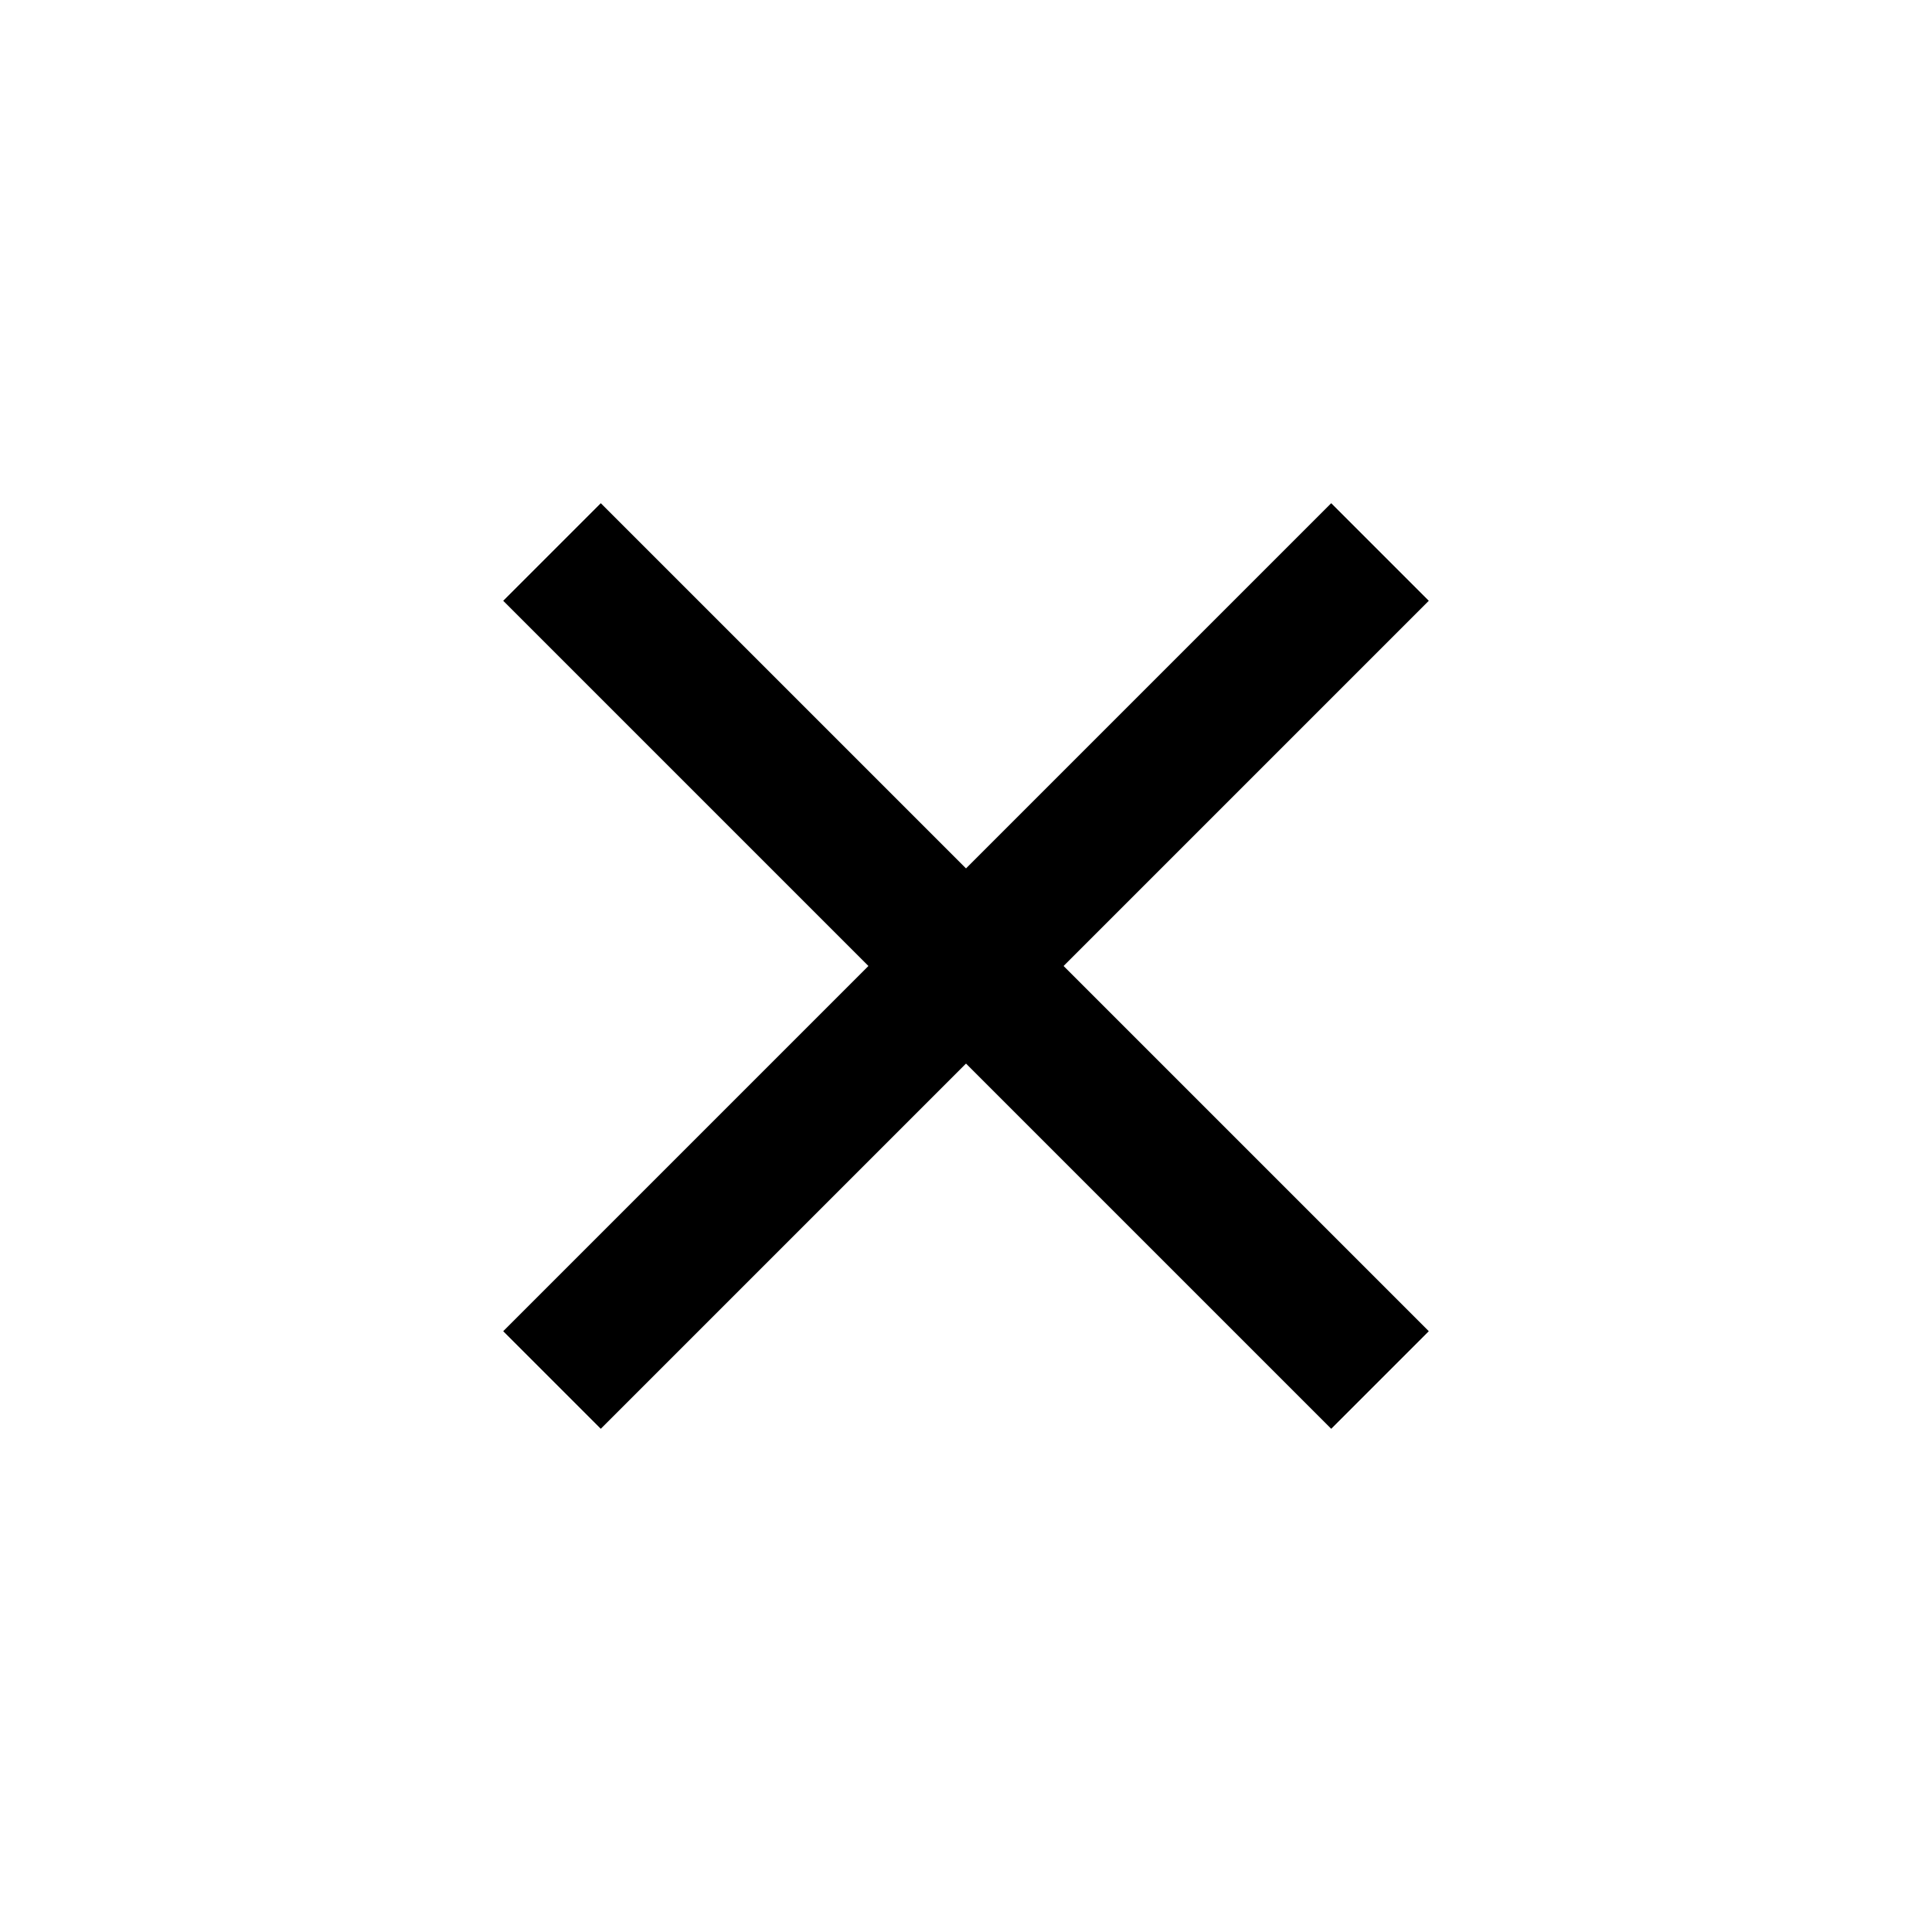 <svg width="14" height="14" viewBox="0 0 14 14" fill="none" xmlns="http://www.w3.org/2000/svg">
<g id="Frame 1948758967">
<path id="Vector 28" d="M4 4L10 10" stroke="black"/>
<path id="Vector 29" d="M10 4L4 10" stroke="black"/>
</g>
</svg>

